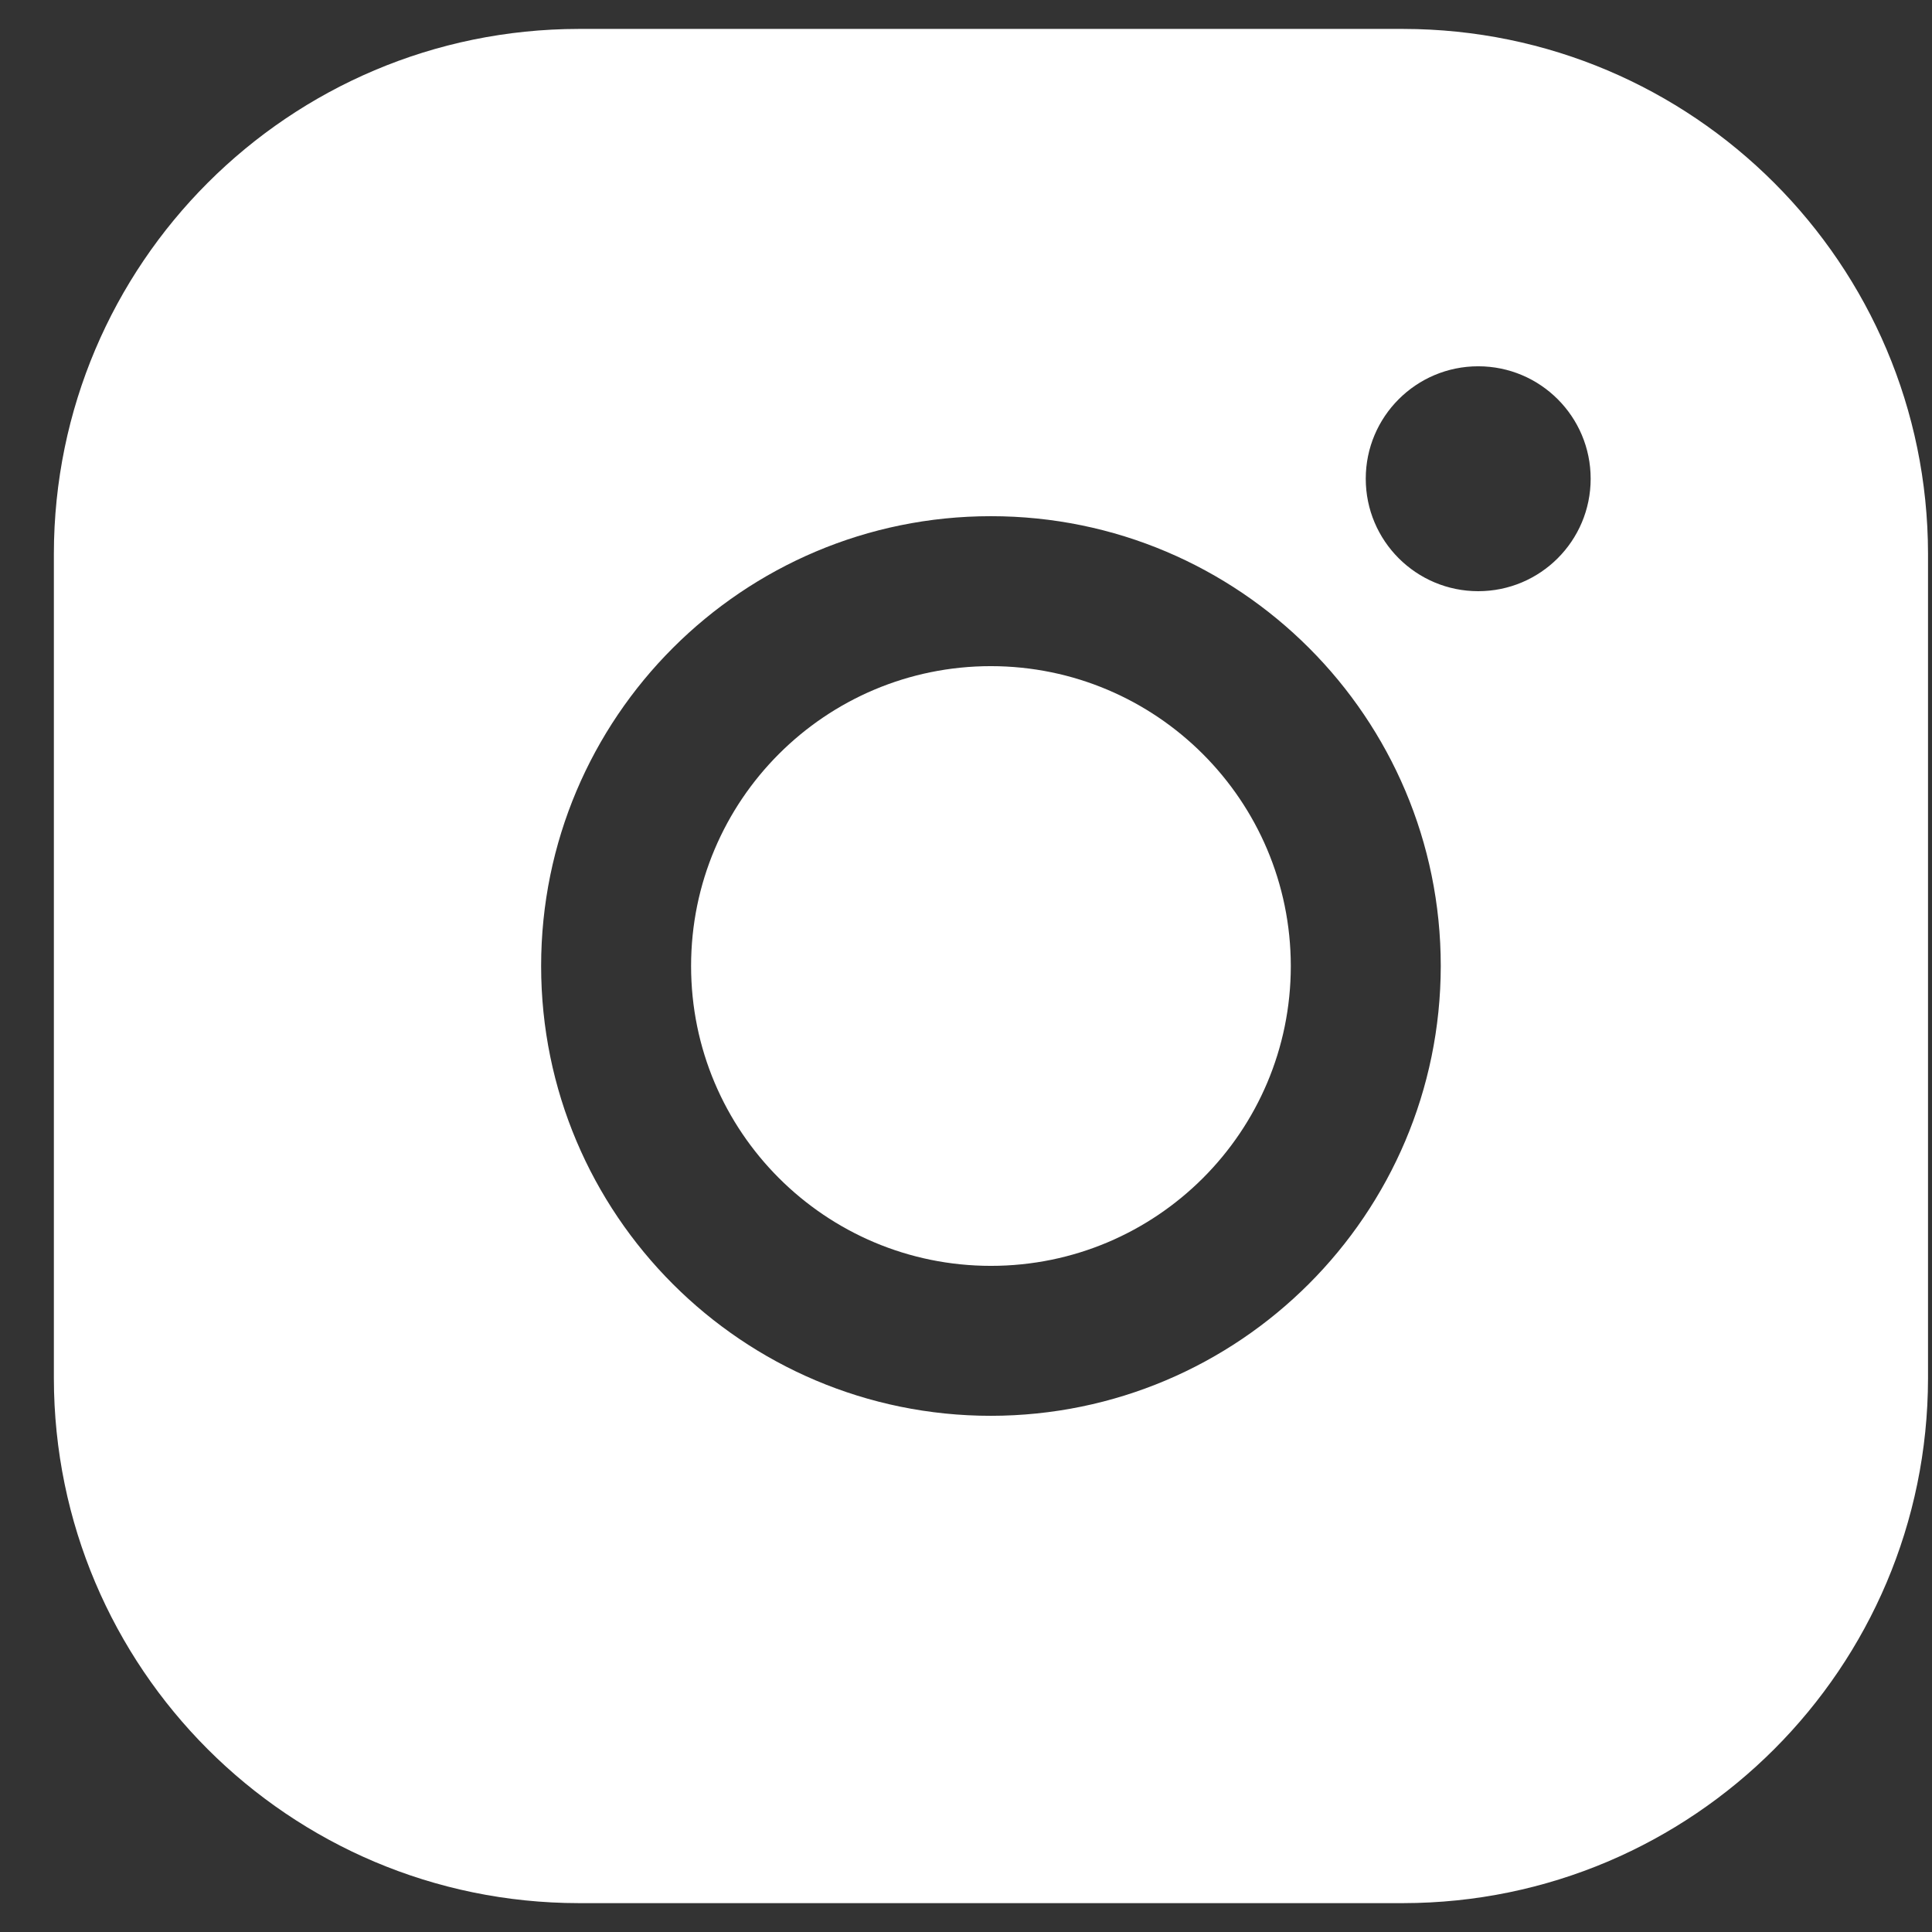 <svg width="34" height="34" viewBox="0 0 34 34" fill="none" xmlns="http://www.w3.org/2000/svg">
<rect x="0" y="0" width="34" height="34" fill="#333333" stroke="none"/>
<path d="M22.716 17C22.716 19.915 20.354 22.277 17.439 22.277C14.524 22.277 12.162 19.915 12.162 17C12.162 14.086 14.524 11.723 17.439 11.723C20.352 11.726 22.713 14.087 22.716 17ZM33.93 9.744V24.256C33.924 29.354 29.793 33.486 24.695 33.492H10.183C5.085 33.486 0.954 29.354 0.948 24.256V9.744C0.954 4.646 5.085 0.515 10.183 0.509H24.695C29.793 0.515 33.924 4.646 33.93 9.744ZM25.355 17C25.355 12.629 21.811 9.084 17.439 9.084C13.067 9.084 9.523 12.629 9.523 17C9.523 21.372 13.067 24.916 17.439 24.916C21.808 24.911 25.35 21.37 25.355 17ZM27.993 8.425C27.993 7.332 27.107 6.446 26.014 6.446C24.922 6.446 24.035 7.332 24.035 8.425C24.035 9.518 24.922 10.404 26.014 10.404C27.107 10.404 27.993 9.518 27.993 8.425Z" fill="white"/>
</svg>
